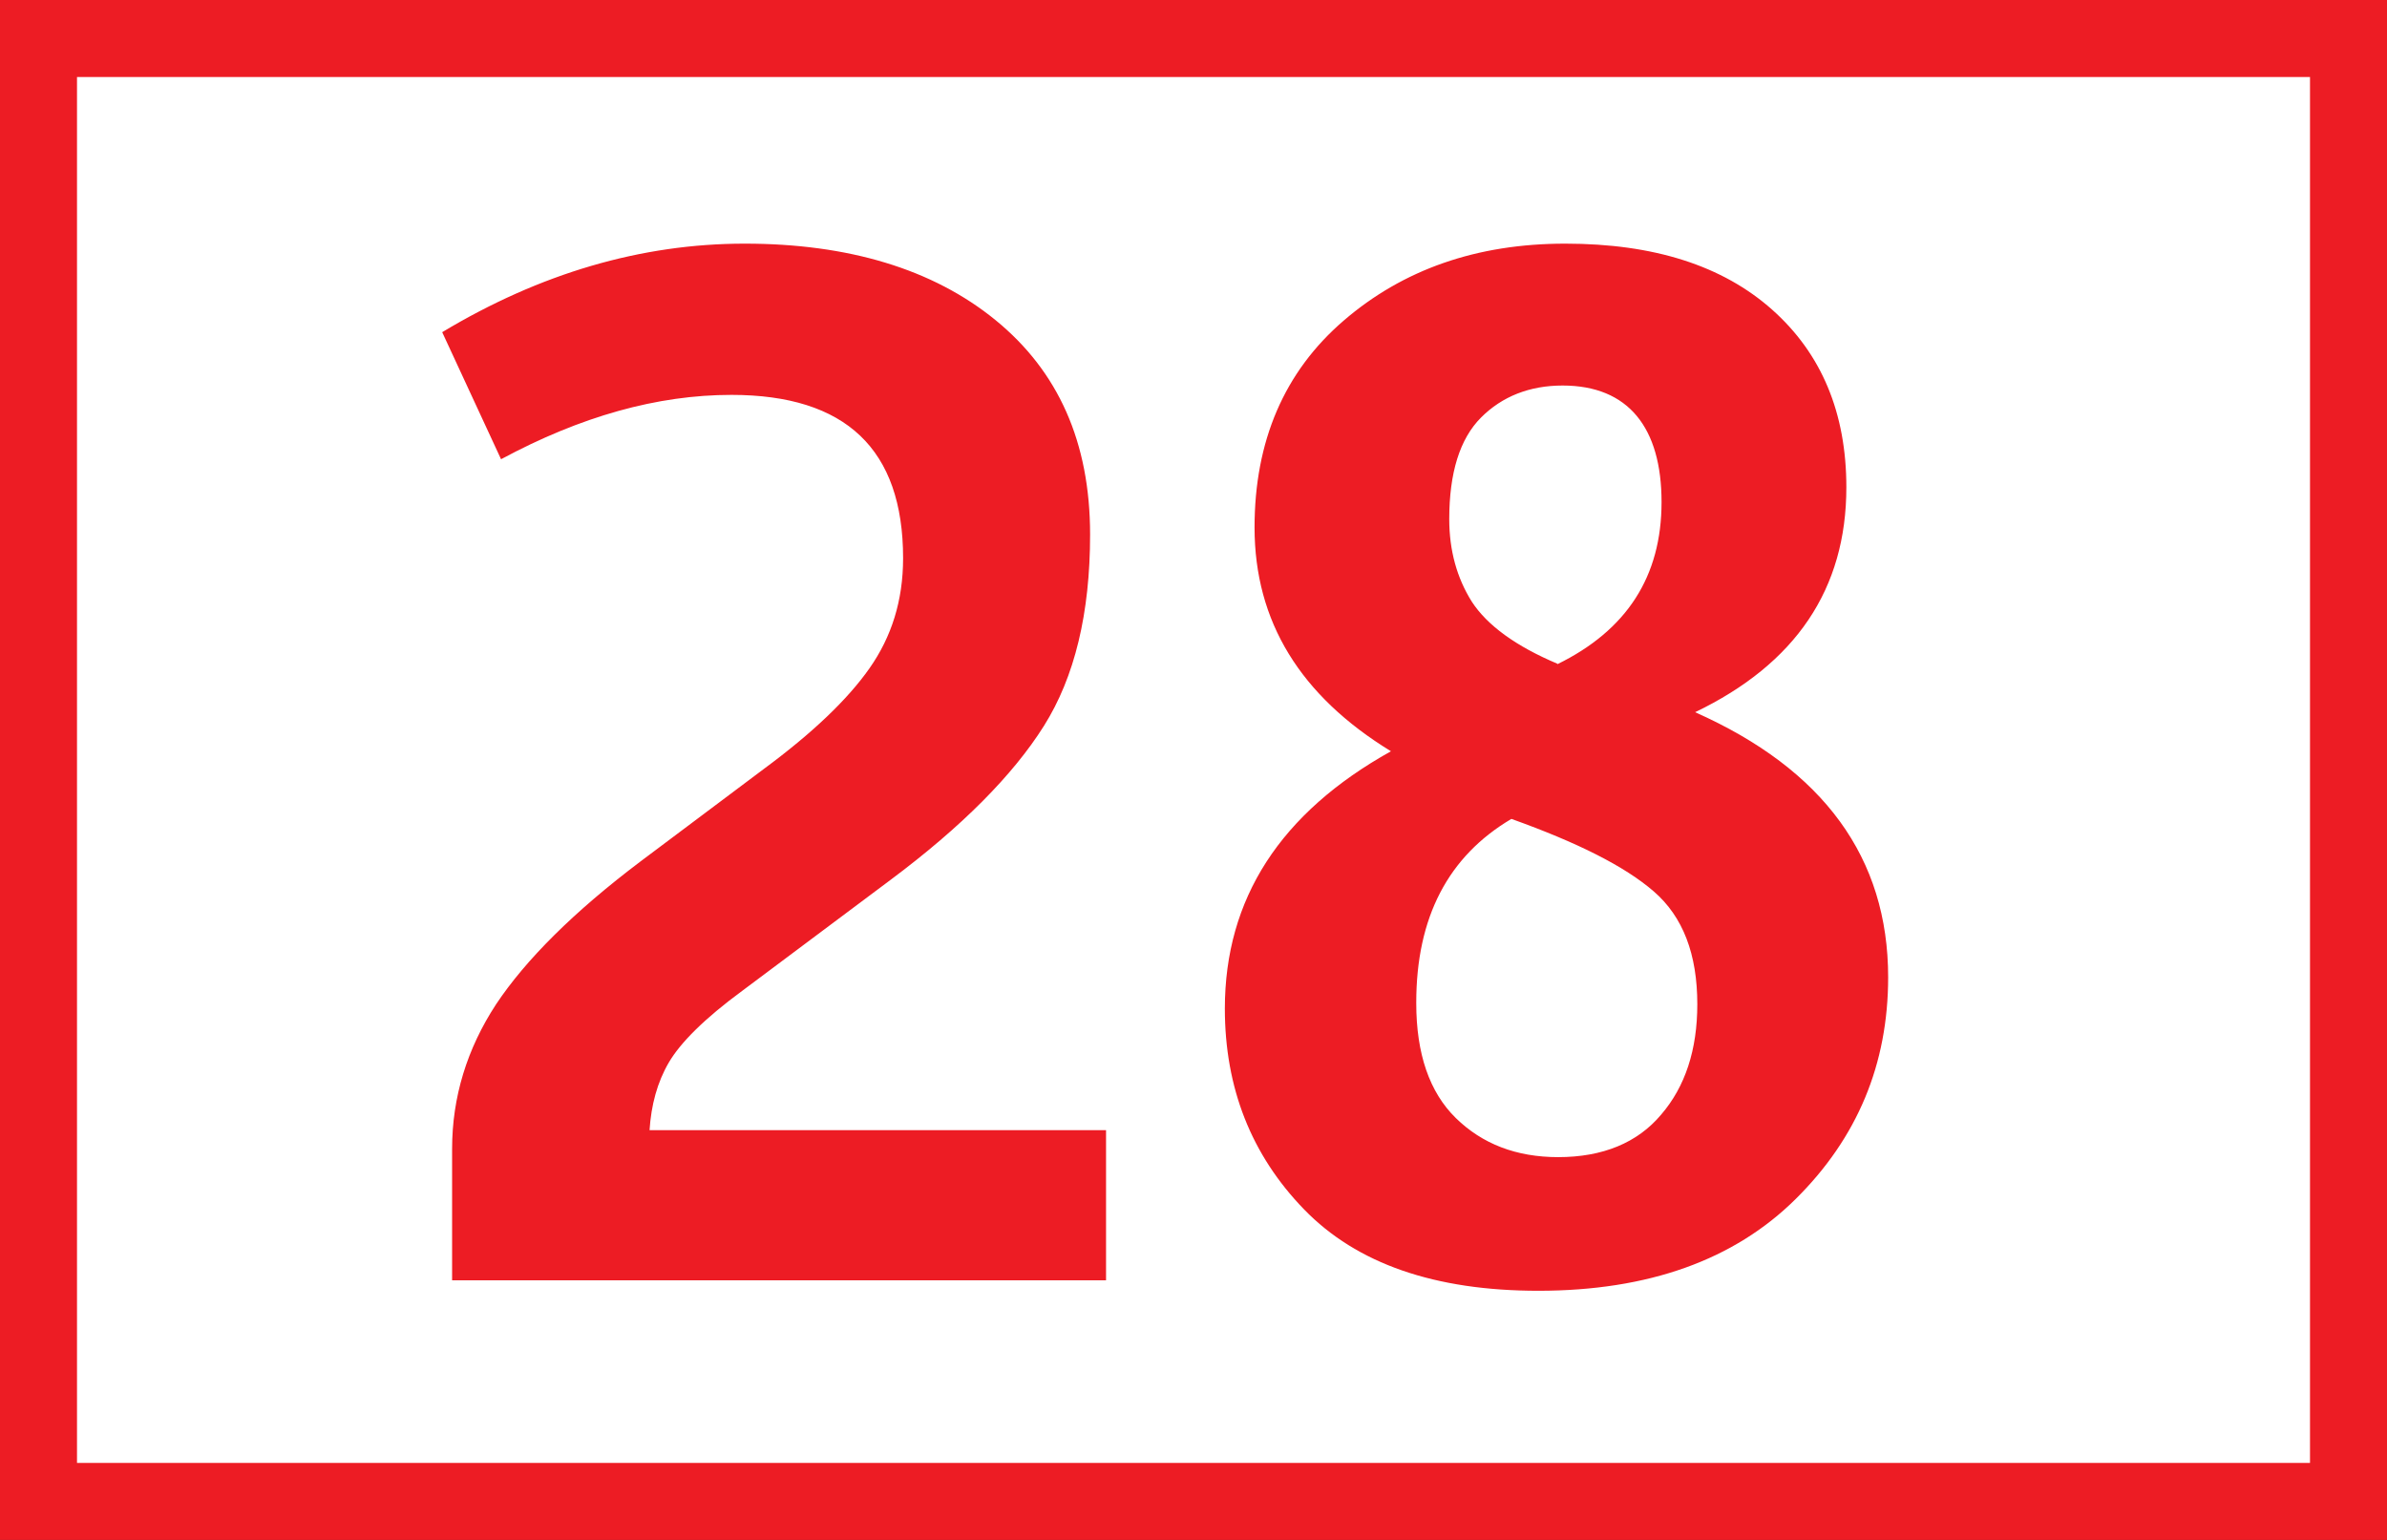 <?xml version="1.0" encoding="UTF-8"?><svg xmlns="http://www.w3.org/2000/svg" viewBox="0 0 43.4 28"><rect x="0" y="0" width="43.4" height="28" fill="#333333" stroke="none"/><defs><style>.d{fill:#fff;stroke:#ed1c24;stroke-miterlimit:10;stroke-width:1.4px;}.e{fill:#ed1c24;}</style></defs><g id="a"/><g id="b"><g id="c"><g><path class="d" d="M.7,.7H42.7V27.3H.7V.7Z"/><path class="e" d="M8.22,23.28v-2.39c0-.94,.27-1.82,.8-2.63,.54-.81,1.41-1.68,2.63-2.6l2.24-1.68c.88-.65,1.52-1.26,1.92-1.83,.4-.57,.61-1.23,.61-2,0-1.98-1.04-2.97-3.12-2.97-1.35,0-2.74,.39-4.19,1.17l-1.07-2.31c1.78-1.07,3.62-1.61,5.5-1.61s3.42,.46,4.56,1.39c1.14,.93,1.72,2.22,1.72,3.9,0,1.43-.28,2.59-.84,3.48-.56,.89-1.49,1.83-2.79,2.8l-2.7,2.02c-.68,.5-1.12,.94-1.33,1.3s-.32,.77-.35,1.23h8.3v2.73H8.22Zm14.05-4.94c0-2,1.01-3.56,3.02-4.68-1.65-1.01-2.48-2.36-2.48-4.07,0-1.57,.54-2.83,1.62-3.76,1.08-.93,2.42-1.4,4.03-1.4s2.86,.4,3.76,1.2c.9,.8,1.35,1.88,1.35,3.23,0,1.85-.92,3.21-2.75,4.09,2.34,1.04,3.51,2.65,3.51,4.82,0,1.58-.56,2.92-1.68,4.03-1.12,1.11-2.68,1.67-4.68,1.67-1.88,0-3.3-.49-4.26-1.48-.96-.99-1.44-2.21-1.44-3.65h0Zm3.48-.1c0,.92,.24,1.62,.72,2.09s1.1,.71,1.86,.71c.81,0,1.44-.26,1.87-.77,.44-.51,.66-1.18,.66-2.01,0-.91-.26-1.59-.79-2.05s-1.39-.89-2.59-1.32c-1.15,.68-1.73,1.79-1.73,3.34Zm2.56-6.16c1.27-.62,1.9-1.6,1.9-2.95s-.6-2.12-1.8-2.12c-.6,0-1.1,.2-1.48,.58-.39,.39-.58,1.01-.58,1.85,0,.57,.14,1.07,.41,1.5,.28,.43,.8,.81,1.56,1.13Z"/></g></g></g></svg>